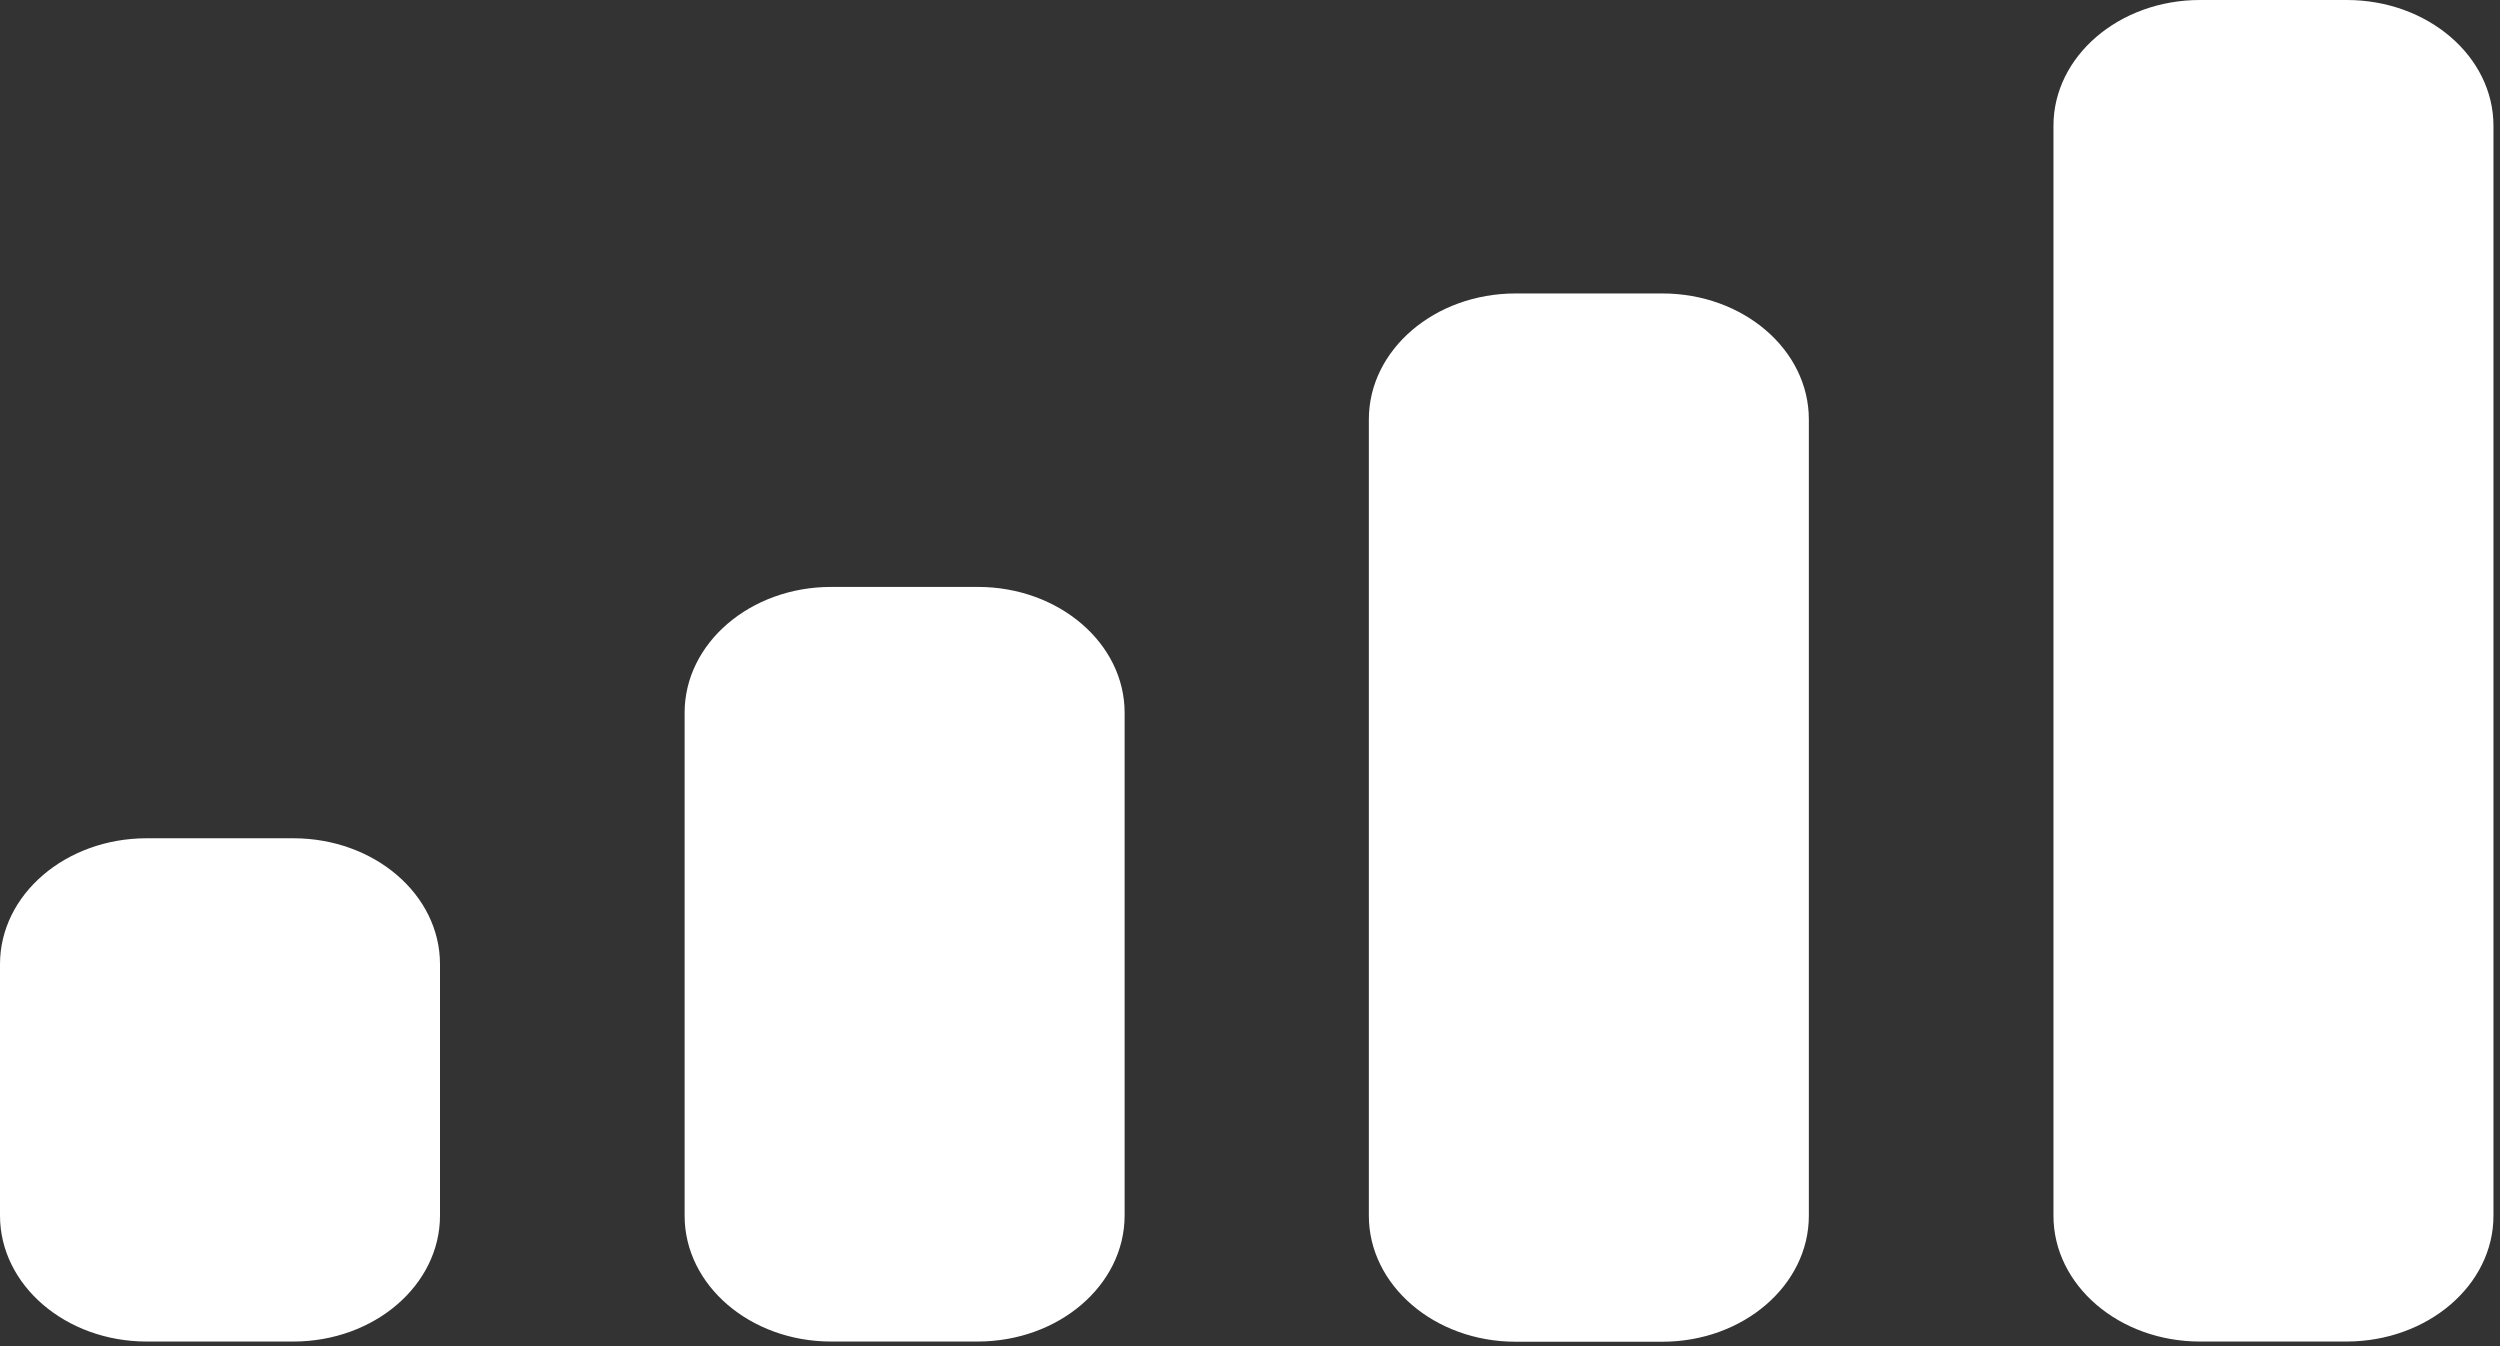 <?xml version="1.0" encoding="utf-8"?>
<svg xmlns="http://www.w3.org/2000/svg" fill="none" height="100%" overflow="visible" preserveAspectRatio="none" style="display: block;" viewBox="0 0 13 7" width="100%">
<rect x="0" y="0" width="13" height="7" fill="#333333" stroke="none"/>
<path d="M8.644 1.526C9.065 1.526 9.406 1.819 9.406 2.181V6.322C9.406 6.683 9.065 6.977 8.644 6.977H7.881C7.46 6.977 7.118 6.683 7.118 6.322V2.181C7.118 1.819 7.46 1.526 7.881 1.526H8.644ZM1.525 4.359C1.947 4.359 2.288 4.652 2.288 5.014V6.321C2.288 6.682 1.947 6.976 1.525 6.976H0.763C0.341 6.976 0 6.682 0 6.321V5.014C0 4.652 0.341 4.359 0.763 4.359H1.525ZM5.085 3.052C5.506 3.052 5.848 3.345 5.848 3.706V6.322C5.847 6.683 5.506 6.975 5.085 6.976H4.322C3.901 6.976 3.56 6.683 3.56 6.322V3.706C3.56 3.345 3.901 3.052 4.322 3.052H5.085ZM12.203 0C12.624 0 12.966 0.293 12.966 0.654V6.322C12.966 6.683 12.624 6.975 12.203 6.976H11.44C11.019 6.976 10.678 6.683 10.678 6.322V0.654C10.678 0.293 11.019 0 11.44 0H12.203Z" fill="white" id="Cellular Connection"/>
</svg>
